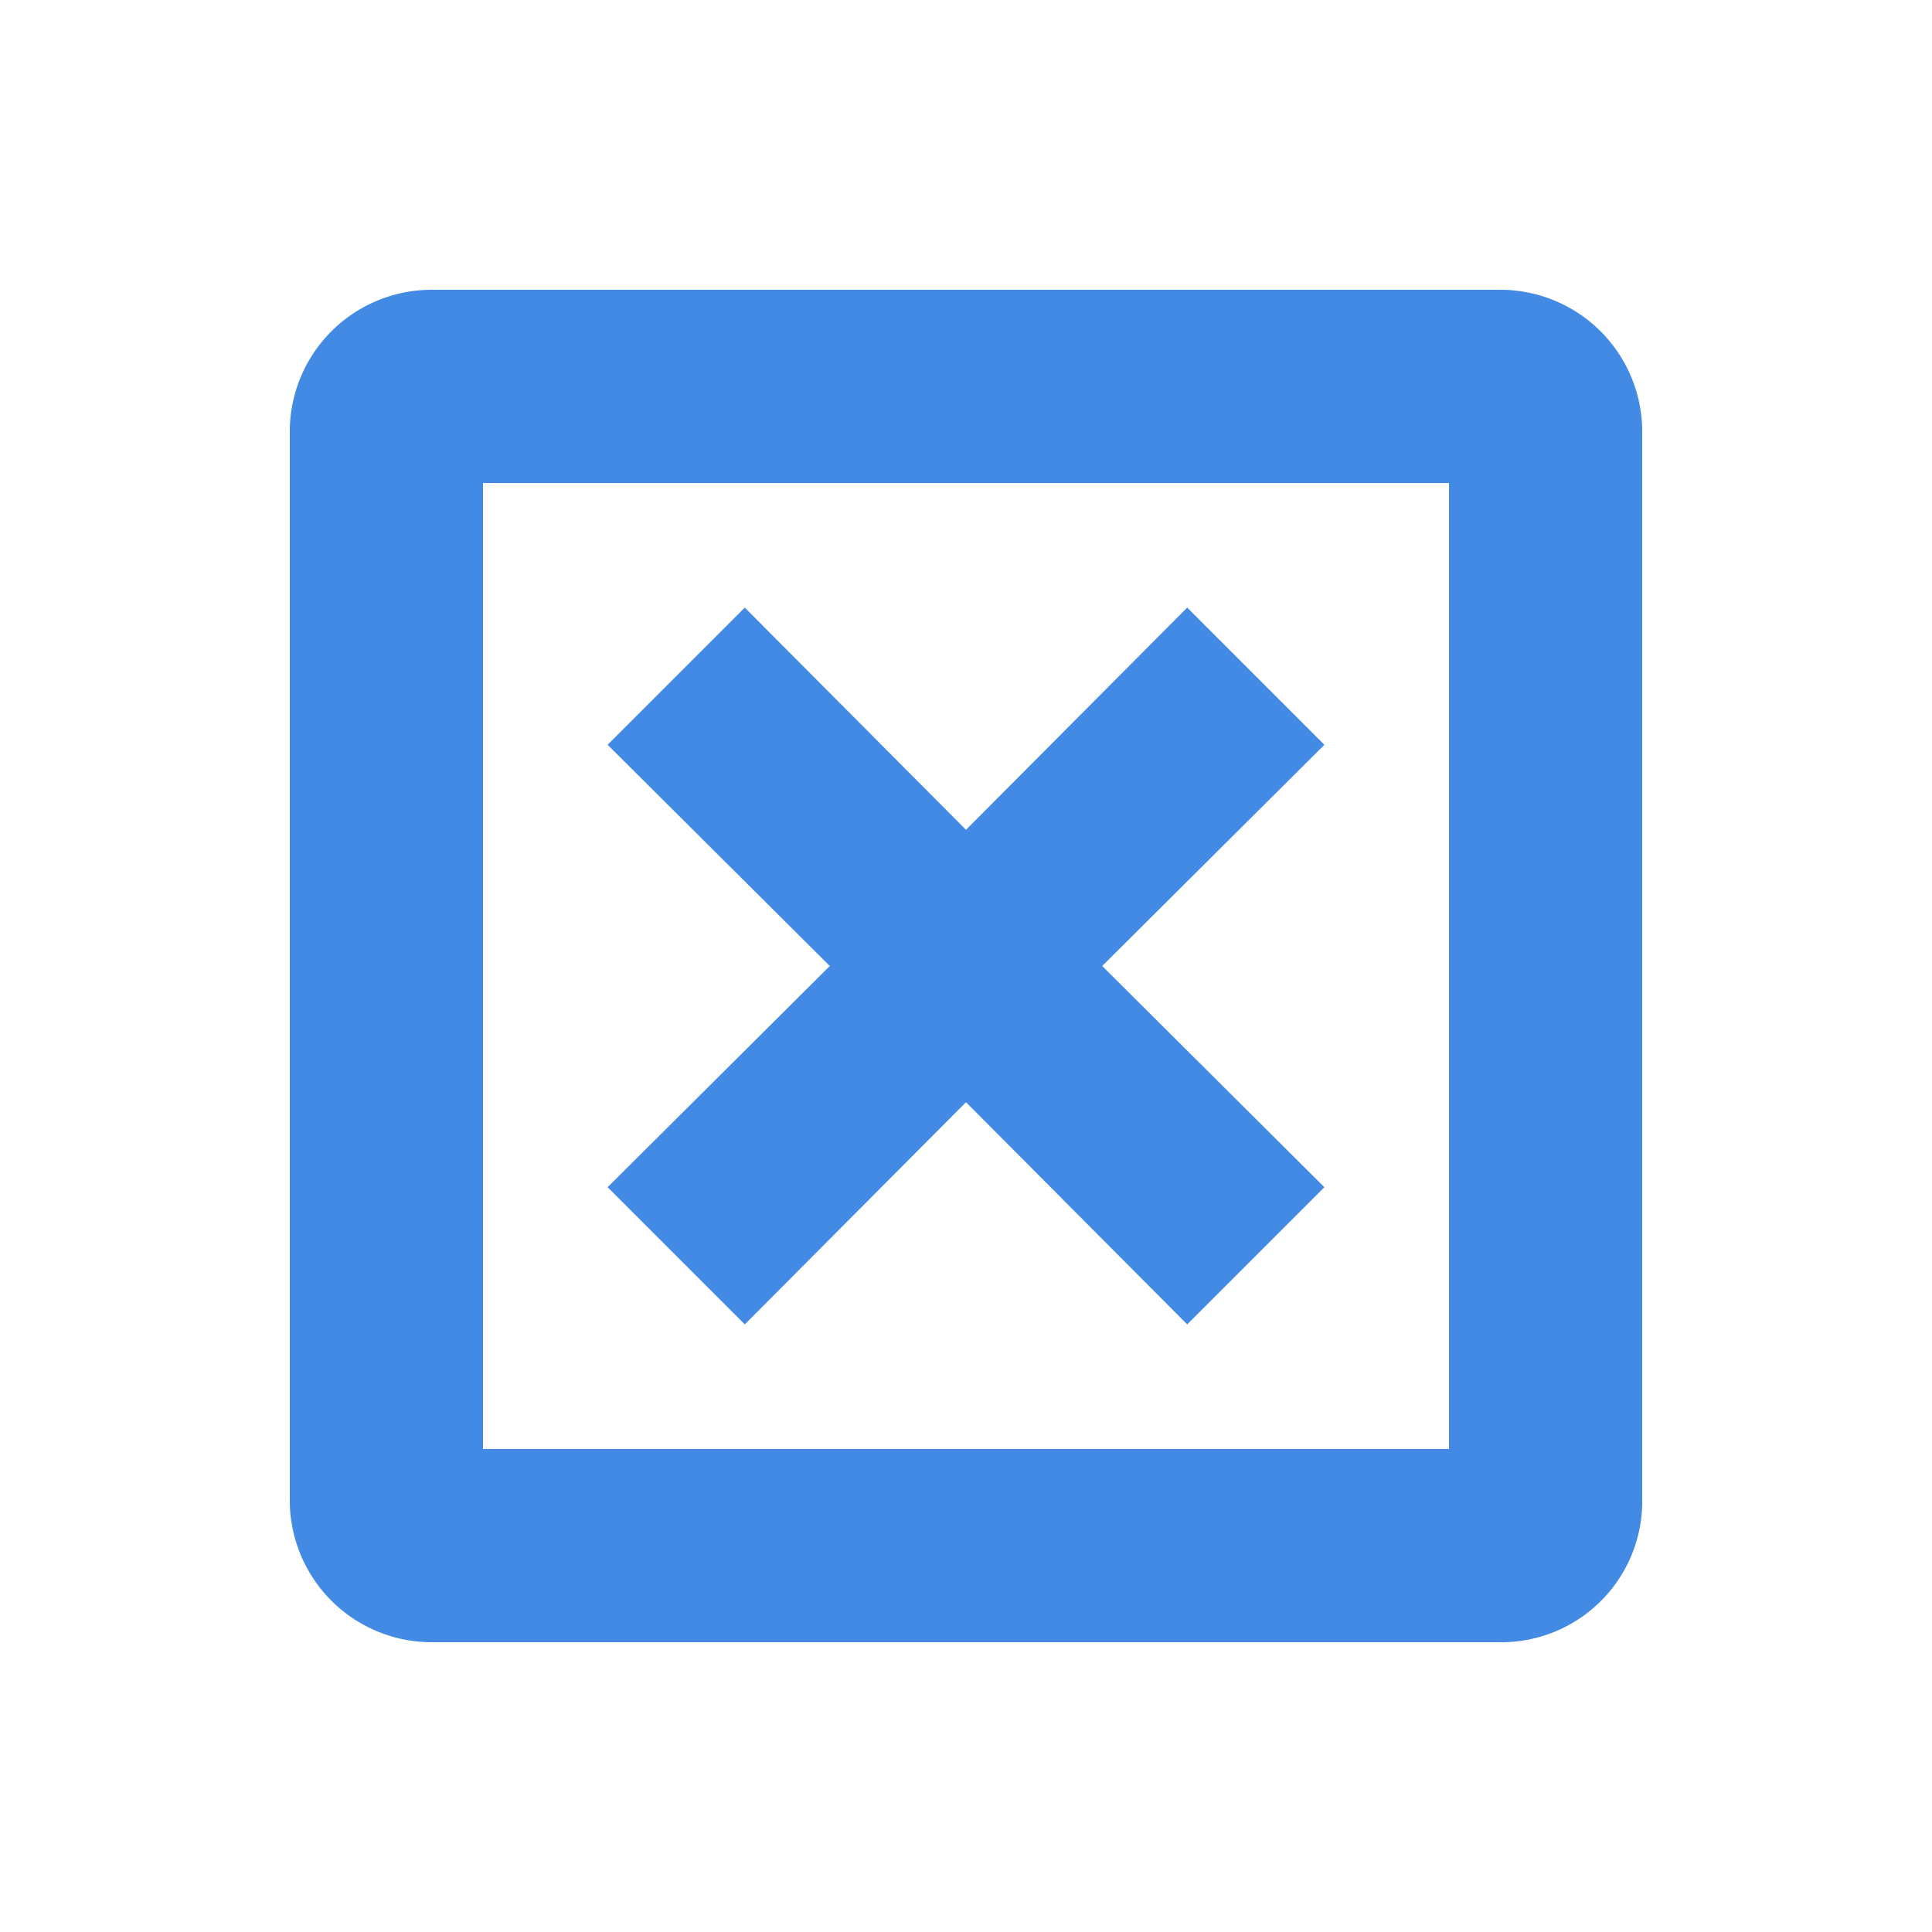 <svg id="关闭" xmlns="http://www.w3.org/2000/svg" width="20" height="20" viewBox="0 0 20 20">
  <defs>
    <style>
      .cls-1 {
        fill: #428AE3;
      }

      .cls-2 {
        fill: none;
      }
    </style>
  </defs>
  <path id="路径_15753" data-name="路径 15753" class="cls-1" d="M15.5,3H4.5A1.47,1.47,0,0,0,3,4.5v11A1.47,1.47,0,0,0,4.5,17h11A1.46,1.46,0,0,0,17,15.5V4.5A1.47,1.47,0,0,0,15.5,3ZM15,15H5V5H15Z"/>
  <path id="路径_15754" data-name="路径 15754" class="cls-1" d="M7.71,13.71,10,11.41l2.29,2.3,1.42-1.42L11.41,10l2.3-2.29L12.29,6.29,10,8.59,7.71,6.29,6.29,7.71,8.59,10l-2.3,2.29Z"/>
  <rect id="矩形_6773" data-name="矩形 6773" class="cls-2" width="20" height="20"/>
</svg>

